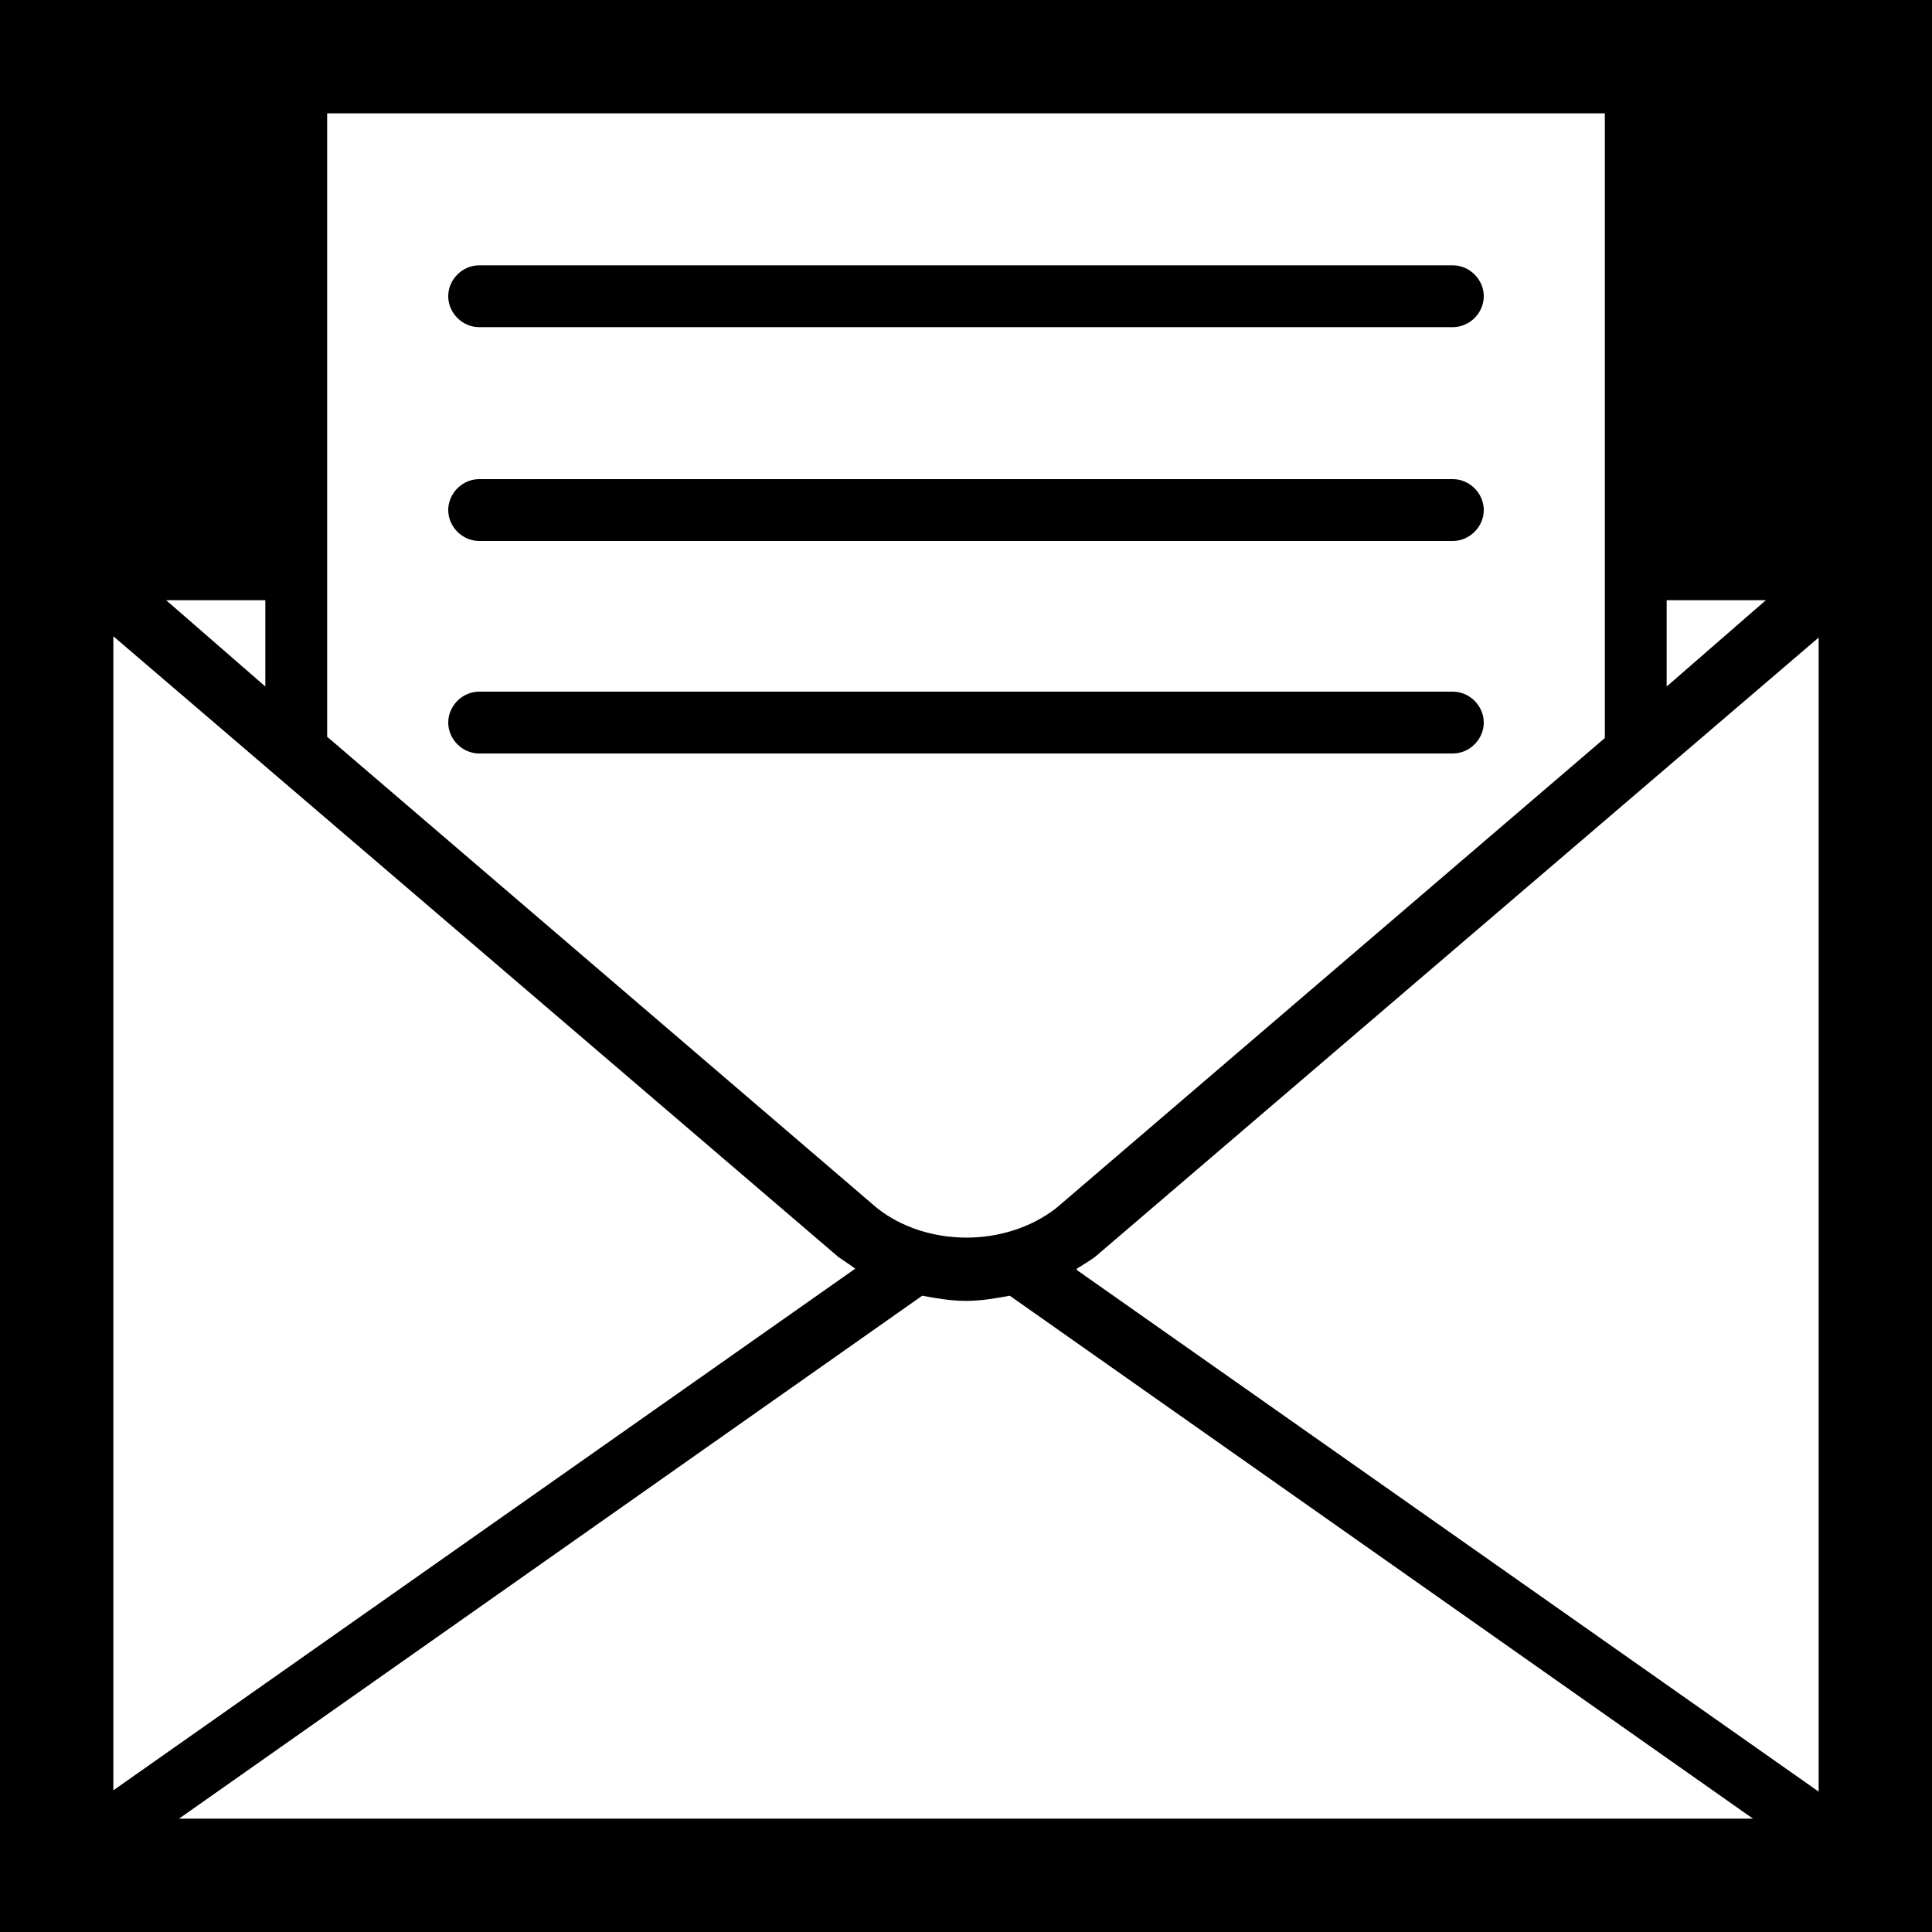 <?xml version="1.0" encoding="UTF-8"?>
<svg id="Layer_1" data-name="Layer 1" xmlns="http://www.w3.org/2000/svg" viewBox="0 0 15 15">
  <defs>
    <style>
      .cls-1 {
        fill: #000;
      }

      .cls-1, .cls-2 {
        stroke-width: 0px;
      }

      .cls-2 {
        fill: #fff;
      }
    </style>
  </defs>
  <rect class="cls-1" x="-1.59" y="-1.54" width="18.54" height="18.08"/>
  <path class="cls-1" d="M14.35,4.19h-1.42V.65c0-.13-.11-.24-.24-.24H2.3c-.13,0-.24.11-.24.24v3.54H.65c-.13,0-.24.11-.24.24v9.92c0,.13.11.24.24.24h13.71c.13,0,.24-.11.24-.24V4.43c0-.13-.11-.24-.24-.24Z"/>
  <path class="cls-2" d="M6.51,9.76s.09.06.13.09L.88,13.9V4.94l5.63,4.82Z"/>
  <path class="cls-2" d="M7.16,10.06c.11.02.22.04.34.04s.23-.02.34-.04l5.77,4.06H1.39l5.77-4.06Z"/>
  <path class="cls-2" d="M8.36,9.85s.1-.06.14-.09l5.62-4.81v8.96l-5.76-4.05Z"/>
  <polygon class="cls-2" points="13.71 4.66 12.94 5.33 12.94 4.66 13.71 4.66"/>
  <path class="cls-2" d="M2.54.88h9.92v4.85l-4.26,3.65c-.4.31-1.01.3-1.39,0l-4.27-3.66V.88Z"/>
  <polygon class="cls-2" points="2.06 5.33 1.29 4.66 2.06 4.66 2.06 5.33"/>
  <path class="cls-1" d="M3.48,5.61c0-.13.11-.24.24-.24h7.56c.13,0,.24.11.24.24s-.11.24-.24.24H3.72c-.13,0-.24-.11-.24-.24Z"/>
  <path class="cls-1" d="M3.48,3.96c0-.13.11-.24.24-.24h7.56c.13,0,.24.11.24.24s-.11.24-.24.24H3.72c-.13,0-.24-.11-.24-.24Z"/>
  <path class="cls-1" d="M3.48,2.3c0-.13.11-.24.24-.24h7.56c.13,0,.24.11.24.24s-.11.24-.24.24H3.72c-.13,0-.24-.11-.24-.24Z"/>
</svg>